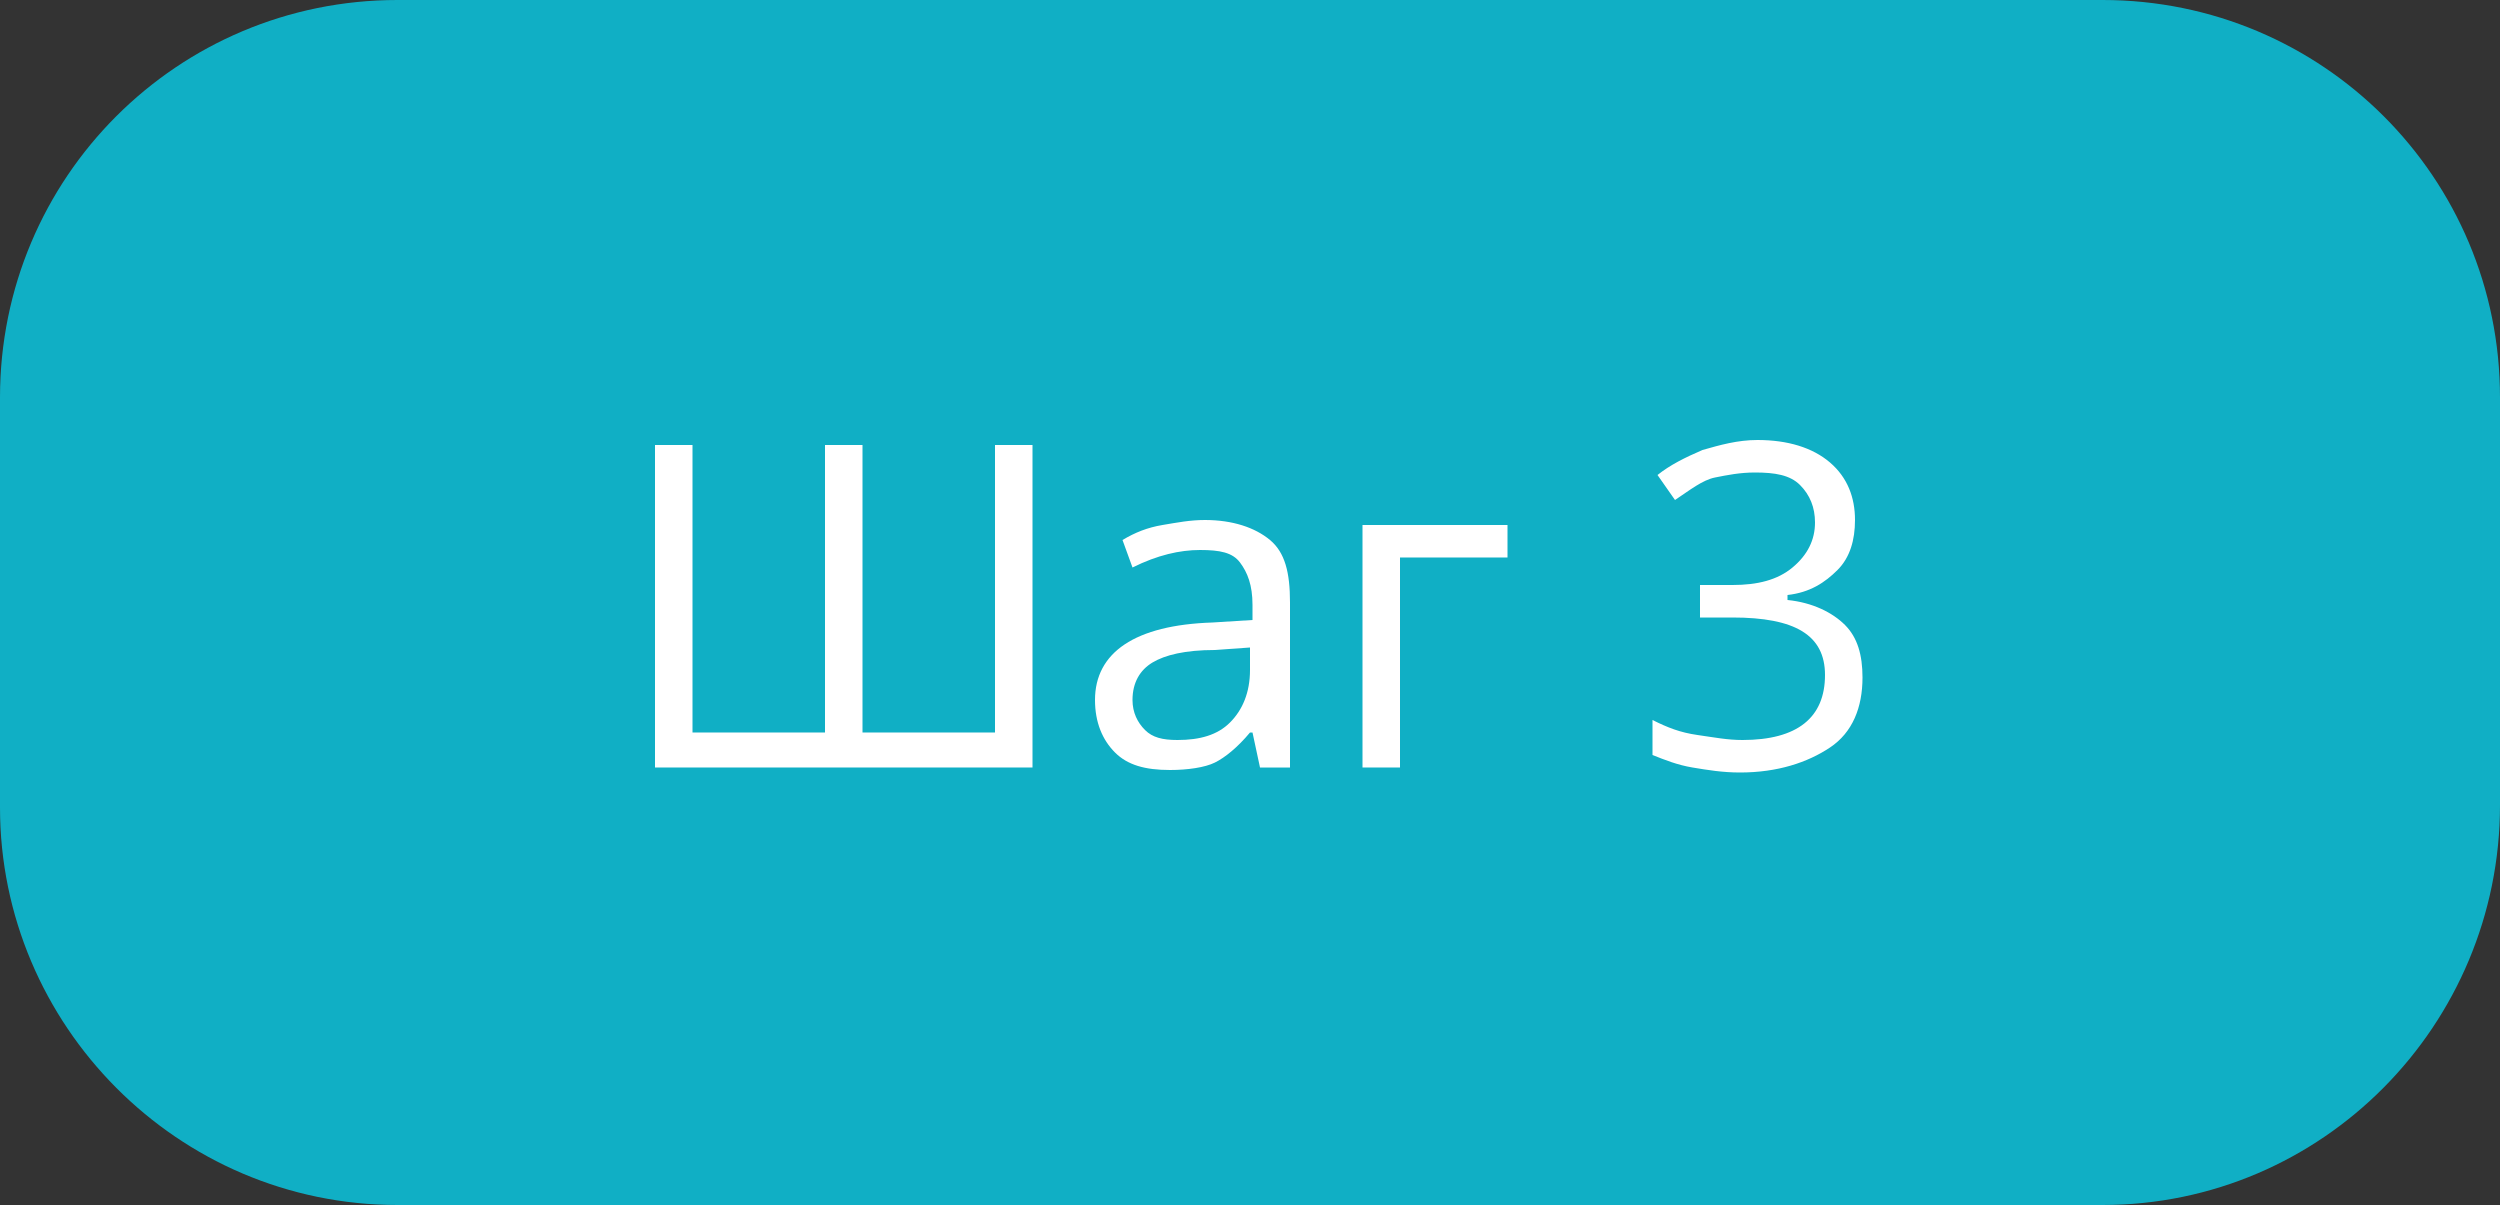 <?xml version="1.0" encoding="utf-8"?>
<!-- Generator: Adobe Illustrator 22.1.0, SVG Export Plug-In . SVG Version: 6.00 Build 0)  -->
<svg version="1.1" id="Слой_1" xmlns="http://www.w3.org/2000/svg" xmlns:xlink="http://www.w3.org/1999/xlink" x="0px" y="0px"
	 viewBox="0 0 100 48.2" style="enable-background:new 0 0 100 48.2;" xml:space="preserve">
<rect x="0" y="0" width="100" height="48.2" fill="#333333" stroke="none"/>
<style type="text/css">
	.st0{fill:#10AFC5;}
	.st1{fill:none;}
	.st2{fill:#FFFFFF;}
</style>
<path class="st0" d="M84.1,48.2H15.9C7.1,48.2,0,41,0,32.3V15.9C0,7.1,7.1,0,15.9,0h68.2C92.9,0,100,7.1,100,15.9v16.3
	C100,41,92.9,48.2,84.1,48.2z"/>
<g>
	<rect y="15.3" class="st1" width="100" height="21.1"/>
	<path class="st2" d="M41.2,30.7h-15V17.8h1.5v11.5h5.3V17.8h1.5v11.5h5.3V17.8h1.5V30.7z"/>
	<path class="st2" d="M50.4,30.7l-0.3-1.4h-0.1c-0.5,0.6-1,1-1.4,1.2s-1.1,0.3-1.8,0.3c-1,0-1.7-0.2-2.2-0.7s-0.8-1.2-0.8-2.1
		c0-1.9,1.6-3,4.7-3.1l1.6-0.1v-0.6c0-0.8-0.2-1.3-0.5-1.7s-0.8-0.5-1.6-0.5c-0.8,0-1.7,0.2-2.7,0.7l-0.4-1.1c0.5-0.3,1-0.5,1.6-0.6
		s1.1-0.2,1.7-0.2c1.1,0,2,0.3,2.6,0.8s0.8,1.3,0.8,2.5v6.6H50.4z M47.1,29.6c0.9,0,1.6-0.2,2.1-0.7s0.8-1.2,0.8-2.1v-0.9L48.6,26
		c-1.2,0-2,0.2-2.5,0.5s-0.8,0.8-0.8,1.5c0,0.5,0.2,0.9,0.5,1.2S46.5,29.6,47.1,29.6z"/>
	<path class="st2" d="M60.3,22.3H56v8.4h-1.5V21h5.8V22.3z"/>
	<path class="st2" d="M74.2,20.8c0,0.8-0.2,1.5-0.7,2c-0.5,0.5-1.1,0.9-2,1V24c1,0.1,1.8,0.5,2.3,1s0.7,1.2,0.7,2.1
		c0,1.2-0.4,2.2-1.3,2.8s-2.1,1-3.6,1c-0.7,0-1.3-0.1-1.9-0.2c-0.6-0.1-1.1-0.3-1.6-0.5v-1.4c0.6,0.3,1.1,0.5,1.8,0.6
		s1.2,0.2,1.8,0.2c2.2,0,3.3-0.9,3.3-2.6c0-1.6-1.2-2.3-3.7-2.3h-1.3v-1.3h1.3c1,0,1.8-0.2,2.4-0.7s0.9-1.1,0.9-1.8
		c0-0.6-0.2-1.1-0.6-1.5c-0.4-0.4-1-0.5-1.8-0.5c-0.6,0-1.1,0.1-1.6,0.2S67.6,19.6,67,20l-0.7-1c0.5-0.4,1.1-0.7,1.8-1
		c0.7-0.2,1.4-0.4,2.2-0.4c1.2,0,2.2,0.3,2.9,0.9S74.2,19.9,74.2,20.8z"/>
</g>
<g>
</g>
<g>
</g>
<g>
</g>
<g>
</g>
<g>
</g>
<g>
</g>
</svg>
